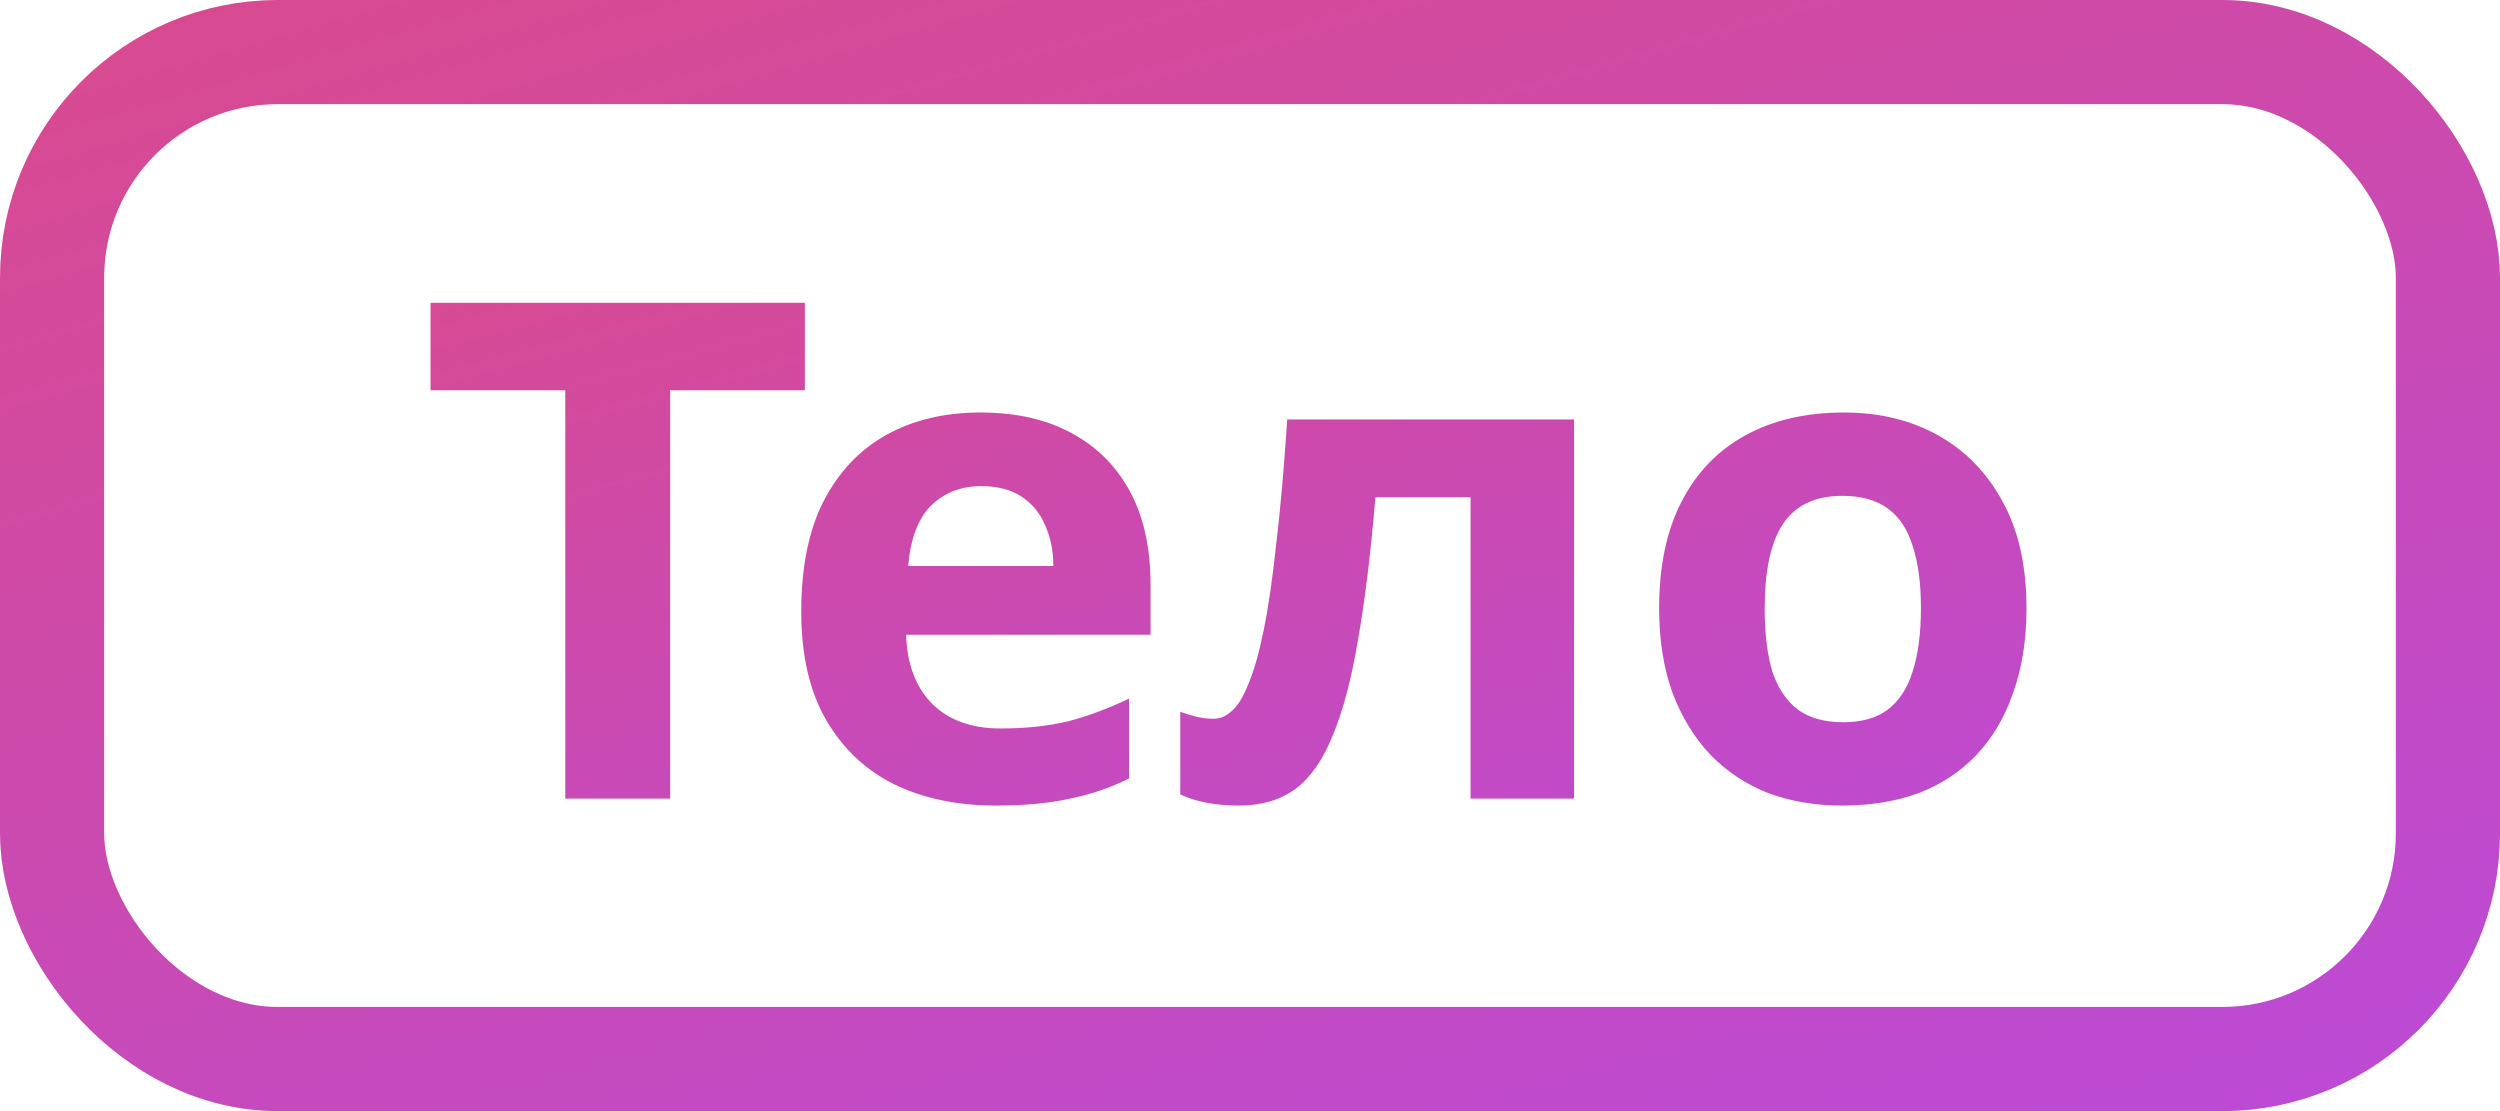 <?xml version="1.0" encoding="UTF-8"?> <svg xmlns="http://www.w3.org/2000/svg" width="72" height="32" viewBox="0 0 72 32" fill="none"><rect x="1.5" y="1.5" width="69" height="29" rx="6.5" stroke="url(#paint0_linear_917_551)" stroke-width="3"></rect><path d="M19.3 23H16.28V11.24H12.4V8.72H23.18V11.24H19.3V23ZM28.236 11.88C29.249 11.88 30.116 12.073 30.836 12.46C31.569 12.847 32.136 13.407 32.536 14.14C32.936 14.873 33.136 15.773 33.136 16.84V18.28H26.096C26.122 19.12 26.369 19.78 26.836 20.26C27.316 20.74 27.976 20.98 28.816 20.98C29.522 20.98 30.162 20.913 30.736 20.78C31.309 20.633 31.902 20.413 32.516 20.12V22.42C31.982 22.687 31.416 22.88 30.816 23C30.229 23.133 29.516 23.2 28.676 23.2C27.582 23.2 26.616 23 25.776 22.6C24.936 22.187 24.276 21.567 23.796 20.74C23.316 19.913 23.076 18.873 23.076 17.62C23.076 16.34 23.289 15.28 23.716 14.44C24.156 13.587 24.762 12.947 25.536 12.52C26.309 12.093 27.209 11.88 28.236 11.88ZM28.256 14C27.682 14 27.202 14.187 26.816 14.56C26.442 14.933 26.222 15.513 26.156 16.3H30.336C30.336 15.86 30.256 15.467 30.096 15.12C29.949 14.773 29.722 14.5 29.416 14.3C29.109 14.1 28.722 14 28.256 14ZM45.332 23H42.352V14.32H39.612C39.479 15.92 39.312 17.287 39.112 18.42C38.925 19.54 38.685 20.453 38.392 21.16C38.112 21.867 37.752 22.387 37.312 22.72C36.872 23.04 36.332 23.2 35.692 23.2C35.346 23.2 35.032 23.173 34.752 23.12C34.472 23.067 34.219 22.987 33.992 22.88V20.5C34.139 20.553 34.292 20.6 34.452 20.64C34.612 20.68 34.779 20.7 34.952 20.7C35.139 20.7 35.312 20.627 35.472 20.48C35.645 20.333 35.806 20.073 35.952 19.7C36.112 19.327 36.259 18.813 36.392 18.16C36.526 17.507 36.645 16.687 36.752 15.7C36.872 14.7 36.979 13.493 37.072 12.08H45.332V23ZM58.363 17.52C58.363 18.427 58.236 19.233 57.983 19.94C57.743 20.647 57.389 21.247 56.923 21.74C56.469 22.22 55.916 22.587 55.263 22.84C54.609 23.08 53.87 23.2 53.043 23.2C52.283 23.2 51.576 23.08 50.923 22.84C50.283 22.587 49.73 22.22 49.263 21.74C48.796 21.247 48.429 20.647 48.163 19.94C47.91 19.233 47.783 18.427 47.783 17.52C47.783 16.307 47.996 15.287 48.423 14.46C48.849 13.62 49.463 12.98 50.263 12.54C51.063 12.1 52.01 11.88 53.103 11.88C54.13 11.88 55.036 12.1 55.823 12.54C56.609 12.98 57.23 13.62 57.683 14.46C58.136 15.287 58.363 16.307 58.363 17.52ZM50.823 17.52C50.823 18.24 50.896 18.847 51.043 19.34C51.203 19.82 51.45 20.187 51.783 20.44C52.116 20.68 52.55 20.8 53.083 20.8C53.616 20.8 54.043 20.68 54.363 20.44C54.696 20.187 54.936 19.82 55.083 19.34C55.243 18.847 55.323 18.24 55.323 17.52C55.323 16.8 55.243 16.2 55.083 15.72C54.936 15.24 54.696 14.88 54.363 14.64C54.029 14.4 53.596 14.28 53.063 14.28C52.276 14.28 51.703 14.553 51.343 15.1C50.996 15.633 50.823 16.44 50.823 17.52Z" fill="url(#paint1_linear_917_551)"></path><defs><linearGradient id="paint0_linear_917_551" x1="-64.08" y1="-2.816" x2="-41.63" y2="75.432" gradientUnits="userSpaceOnUse"><stop stop-color="#E64A70"></stop><stop offset="1" stop-color="#B44AE6"></stop></linearGradient><linearGradient id="paint1_linear_917_551" x1="-30.72" y1="4.24" x2="-17.443" y2="53.6" gradientUnits="userSpaceOnUse"><stop stop-color="#E64A70"></stop><stop offset="1" stop-color="#B44AE6"></stop></linearGradient></defs></svg> 
